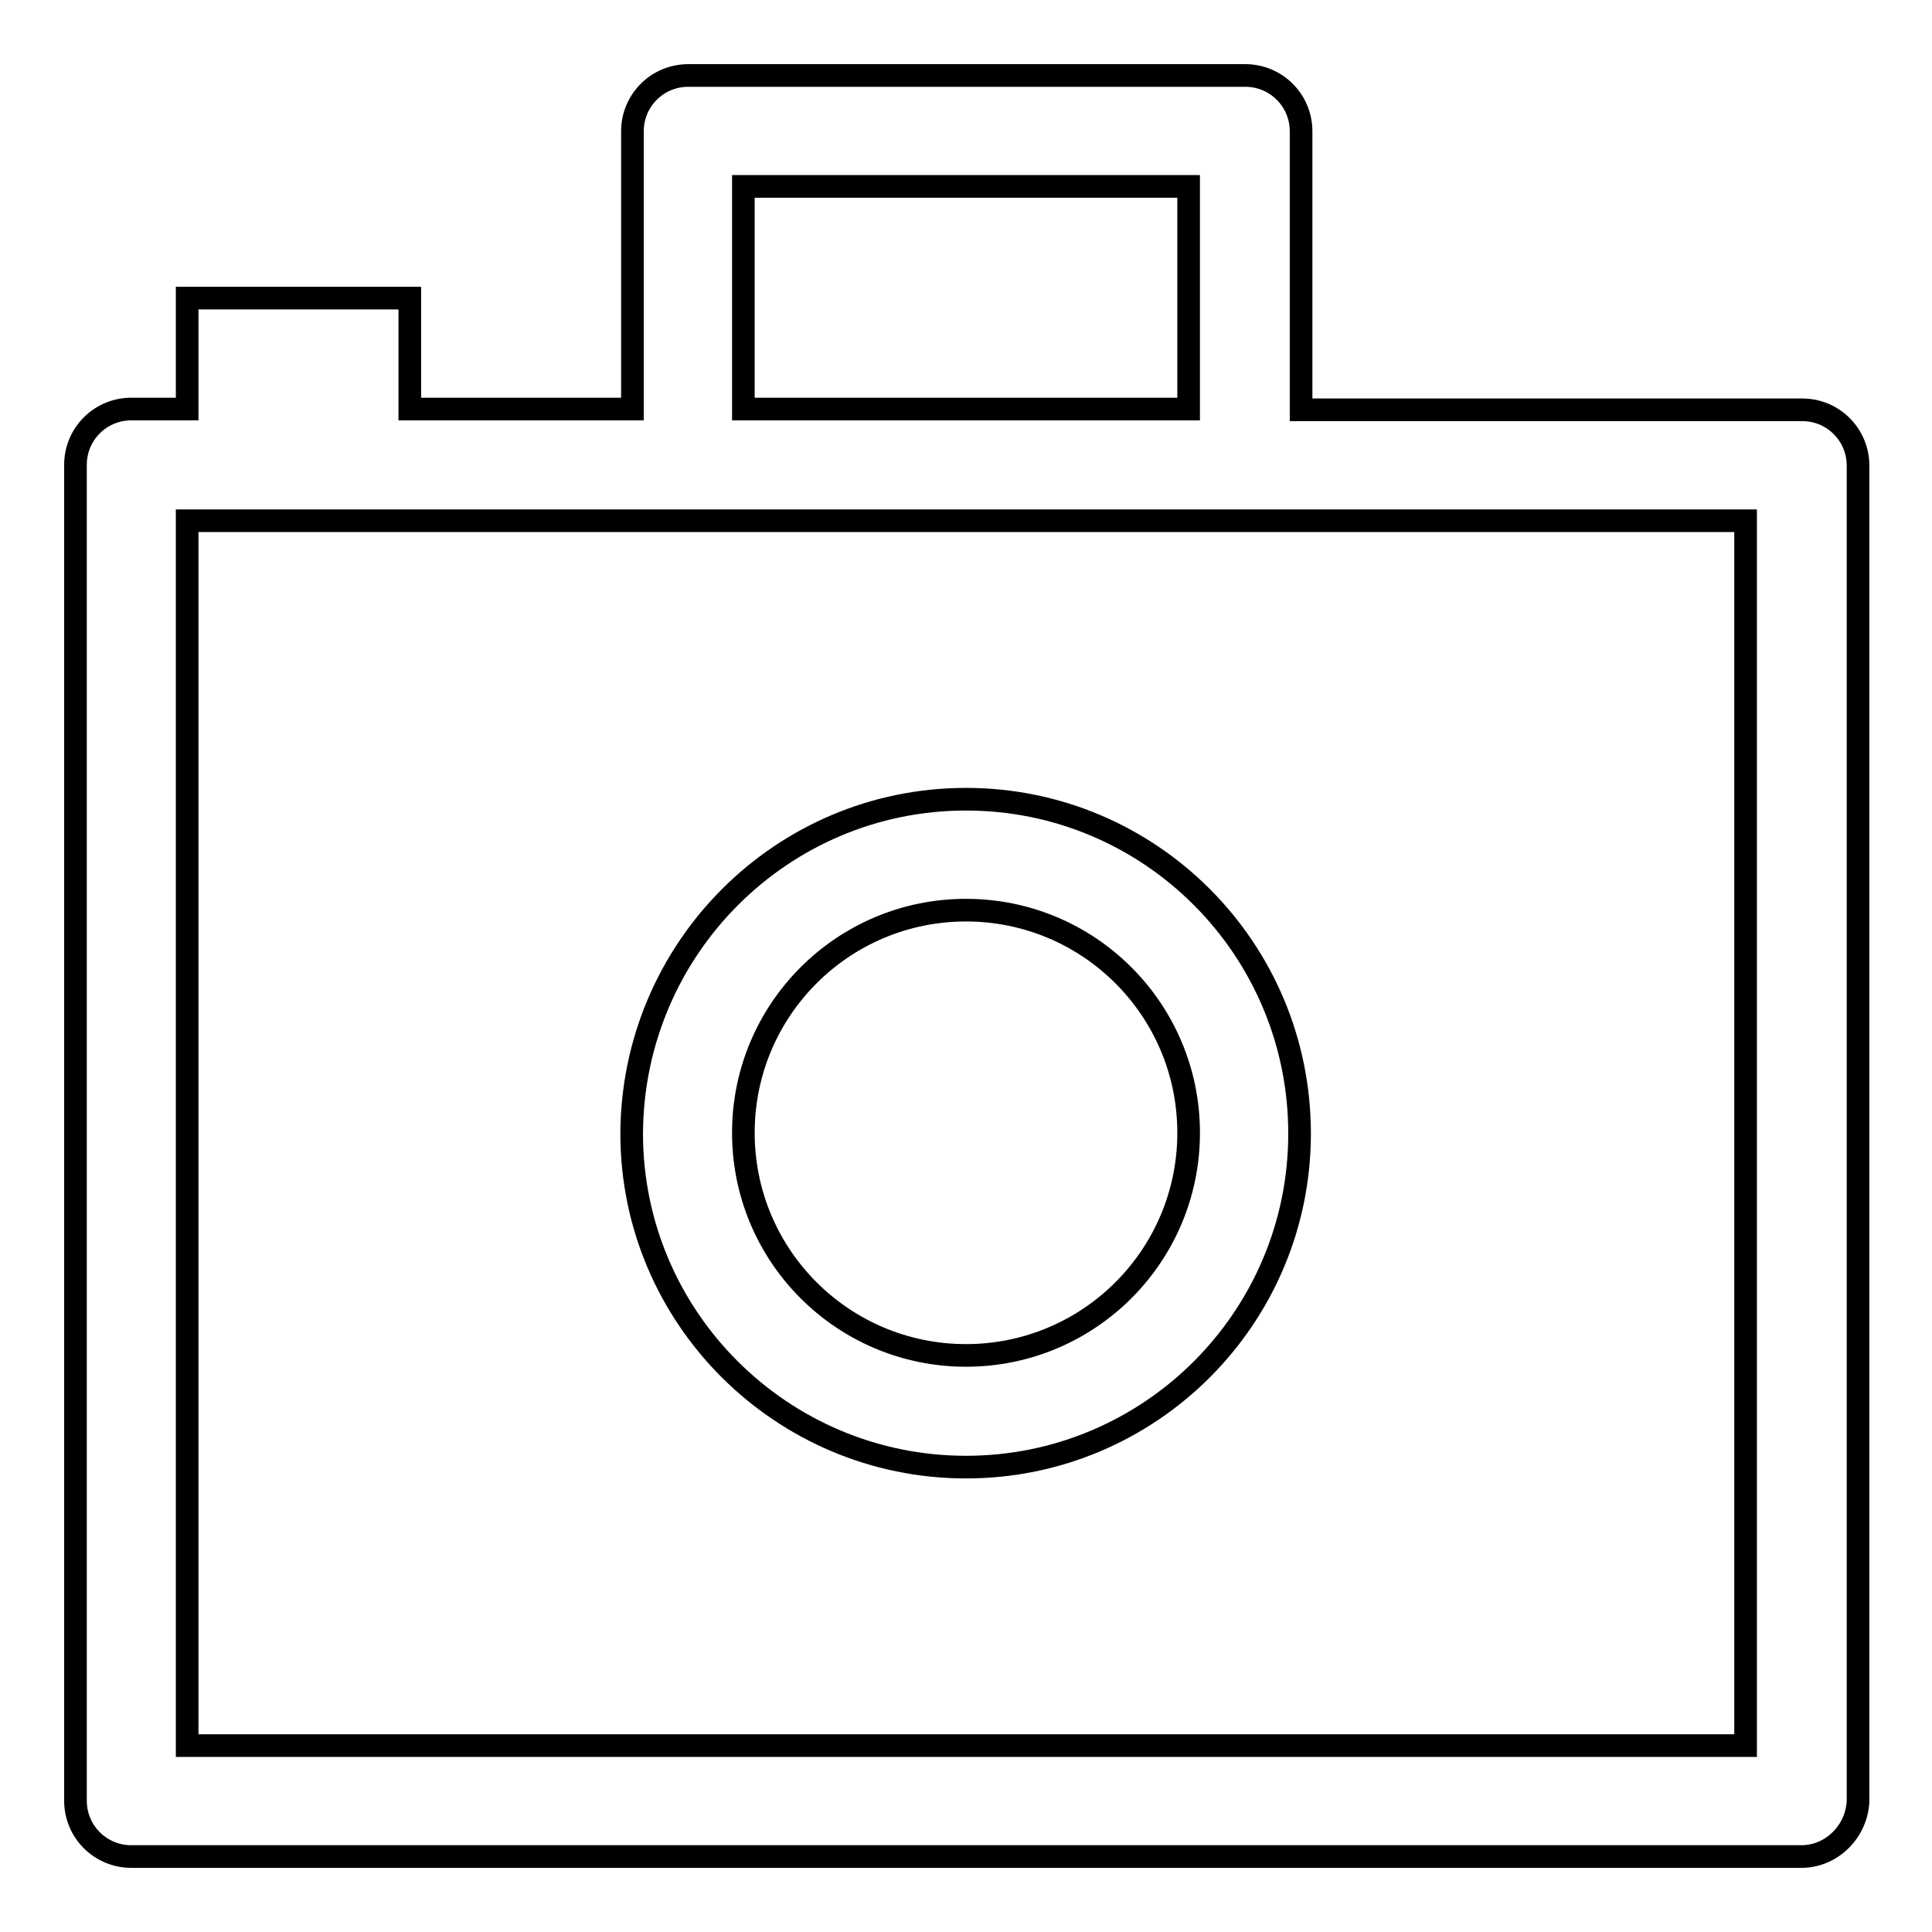 <?xml version="1.0" encoding="utf-8"?>
<!-- Svg Vector Icons : http://www.onlinewebfonts.com/icon -->
<!DOCTYPE svg PUBLIC "-//W3C//DTD SVG 1.1//EN" "http://www.w3.org/Graphics/SVG/1.1/DTD/svg11.dtd">
<svg version="1.1" xmlns="http://www.w3.org/2000/svg" xmlns:xlink="http://www.w3.org/1999/xlink" x="0px" y="0px" viewBox="0 0 256 256" enable-background="new 0 0 256 256" xml:space="preserve">
<g><g><path stroke-width="3" fill-opacity="0" stroke="#000000"  d="M238.7,246H17.4c-4.1,0-7.4-3.3-7.4-7.4v-177c0-4.1,3.3-7.4,7.4-7.4h7.4V39.5h29.5v14.7h29.5V17.4c0-4.1,3.3-7.4,7.4-7.4h73.8c4.1,0,7.4,3.3,7.4,7.4v36.9h66.4c4.1,0,7.4,3.3,7.4,7.4v177C246,242.7,242.7,246,238.7,246z M157.5,24.7h-59v29.5h59V24.7z M231.3,69h-66.4H91.1H24.8v162.3h206.5V69z M128,105.9c24.4,0,44.2,19.8,44.2,44.3c0,24.4-19.8,44.2-44.2,44.2c-24.4,0-44.3-19.8-44.3-44.2C83.8,125.7,103.6,105.9,128,105.9z M128,179.6c16.3,0,29.5-13.2,29.5-29.5s-13.2-29.5-29.5-29.5s-29.5,13.2-29.5,29.5C98.5,166.4,111.7,179.6,128,179.6z"/></g></g>
</svg>